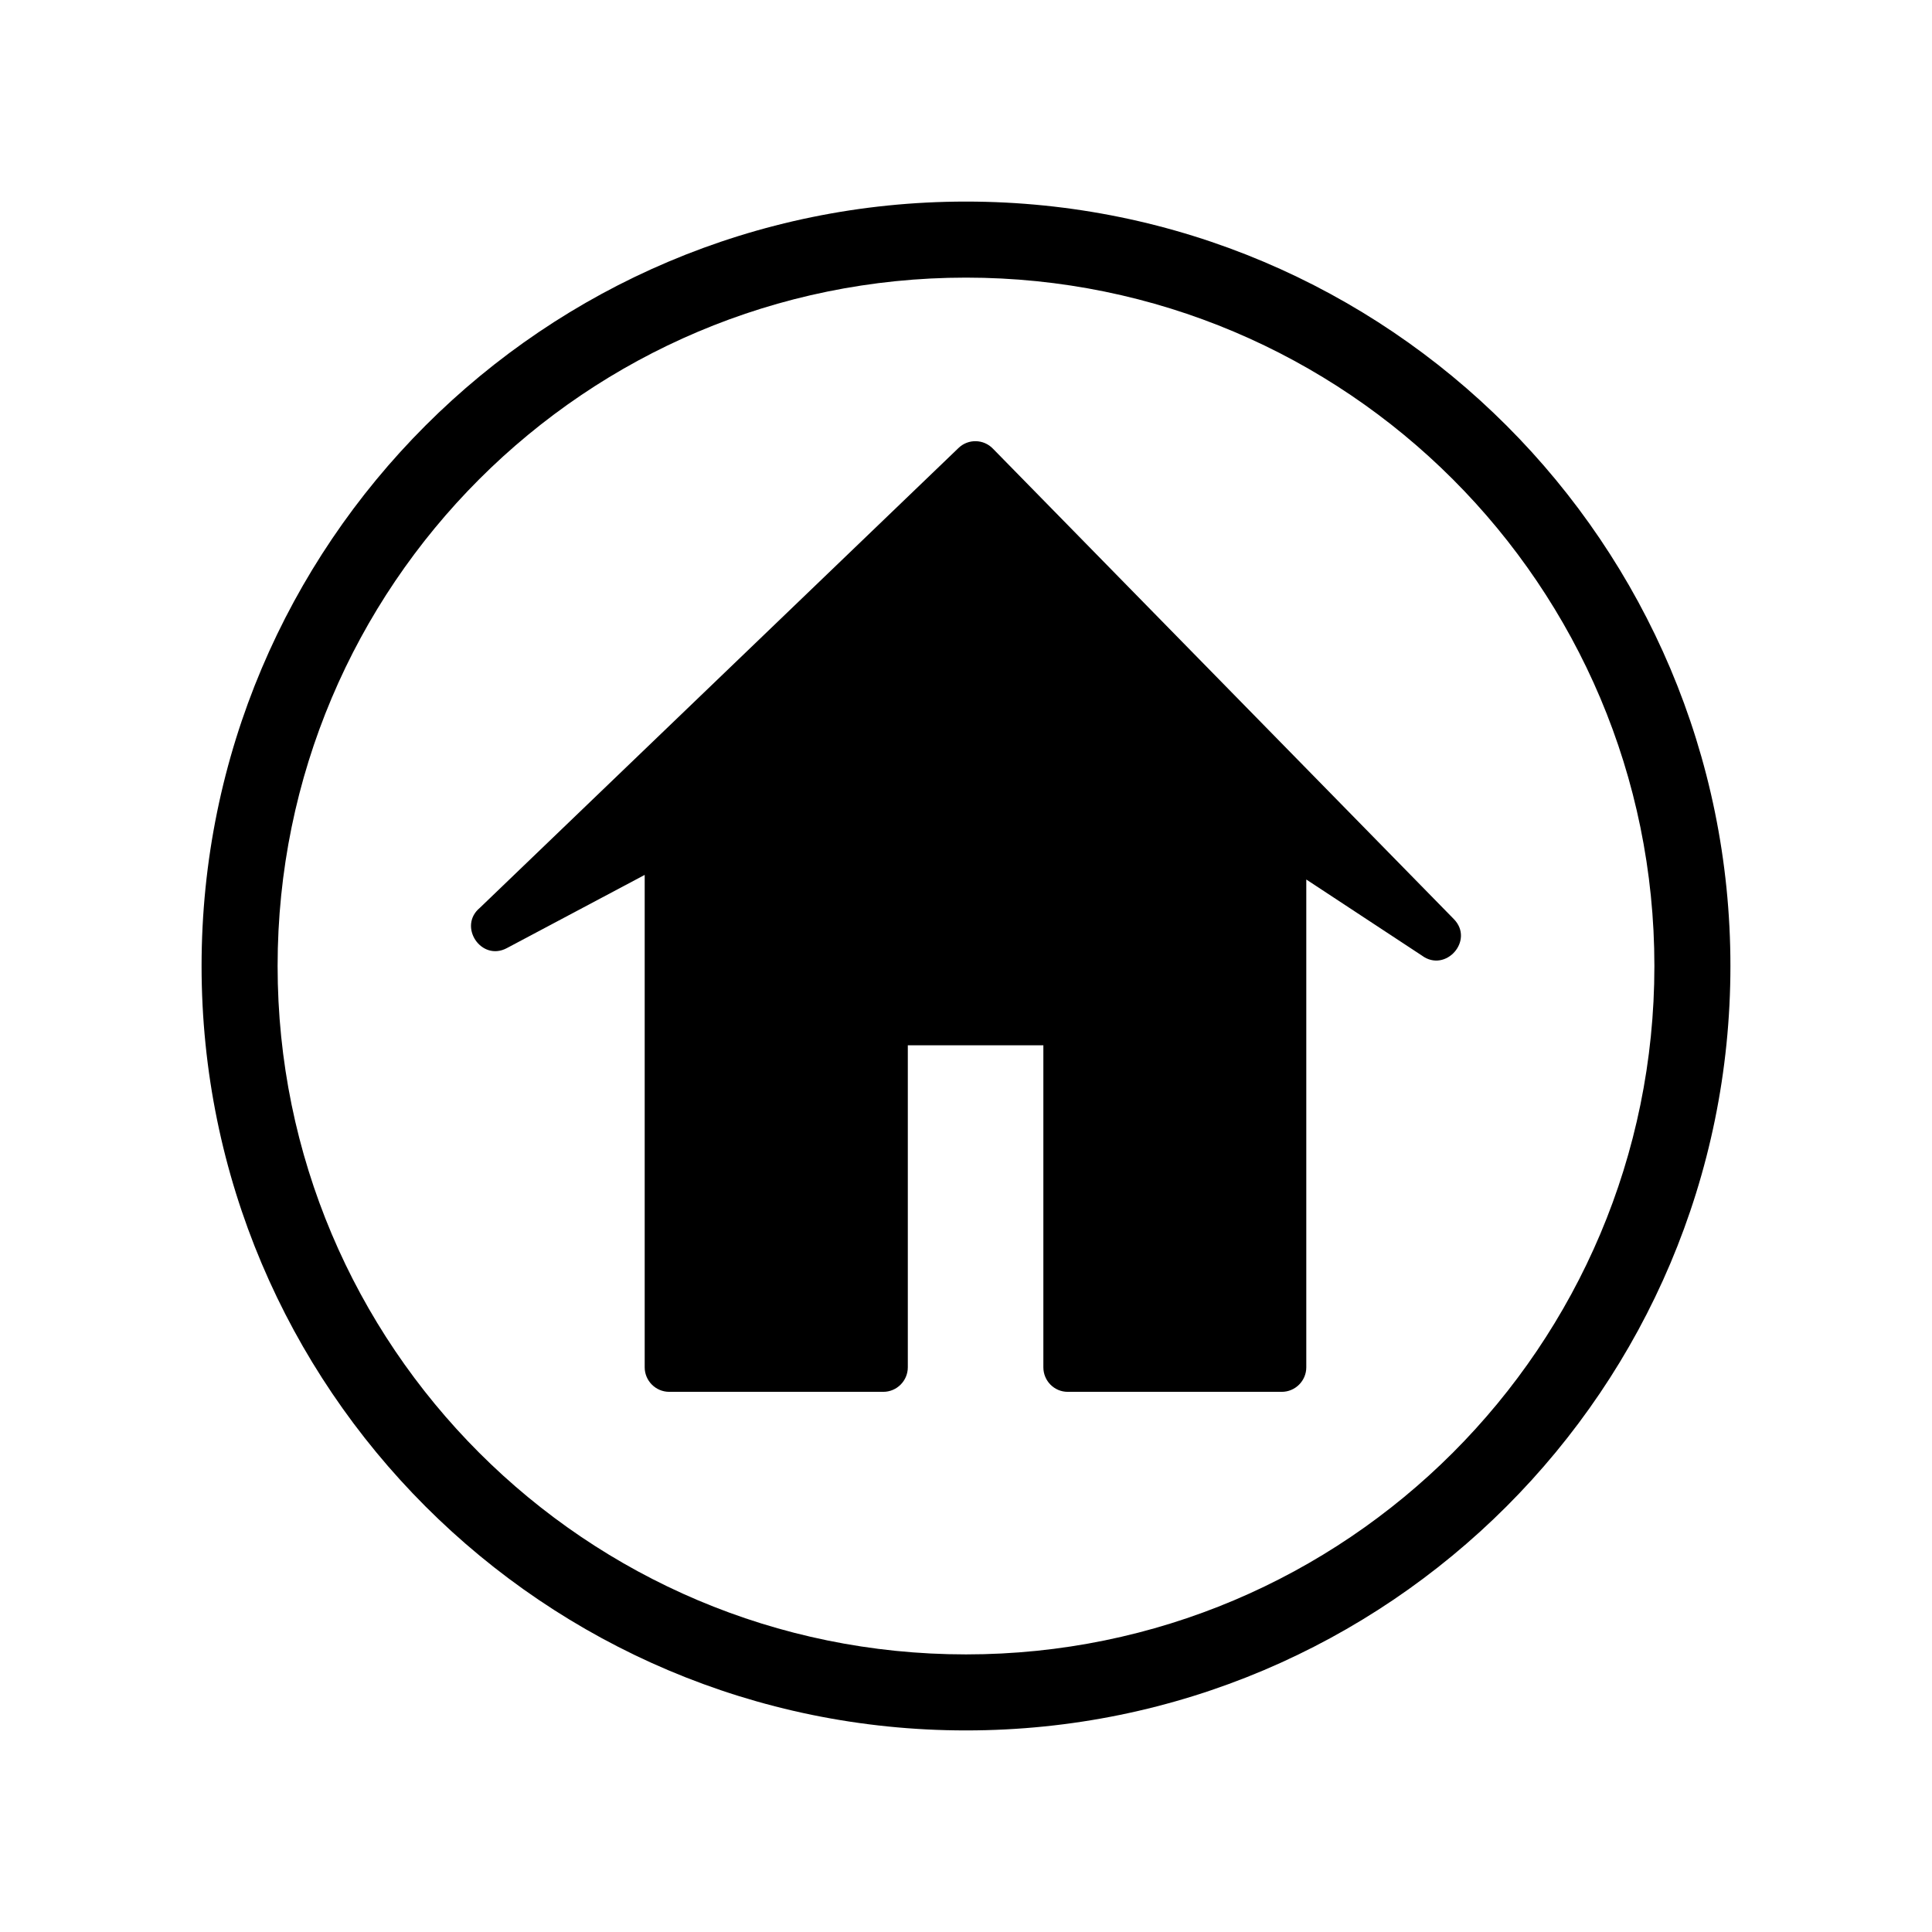<?xml version="1.0" encoding="UTF-8"?>
<!-- Uploaded to: ICON Repo, www.iconrepo.com, Generator: ICON Repo Mixer Tools -->
<svg fill="#000000" width="800px" height="800px" version="1.1" viewBox="144 144 512 512" xmlns="http://www.w3.org/2000/svg">
 <g>
  <path d="m400 197.42c111.85 0 202.58 90.734 202.58 202.58s-90.734 202.58-202.58 202.58-202.58-90.734-202.58-202.58 90.734-202.58 202.58-202.58zm0 20.152c-100.76 0-182.43 81.668-182.43 182.43s81.668 182.43 182.43 182.43 182.43-81.668 182.43-182.43-81.668-182.43-182.43-182.43z"/>
  <path d="m490.18 377.07v129.28c0 3.578-2.922 6.5-6.5 6.5h-56.73c-3.578 0-6.449-2.922-6.449-6.5v-85.344h-35.922v85.344c0 3.578-2.922 6.5-6.5 6.5h-56.73c-3.578 0-6.5-2.922-6.5-6.5v-130.49l-36.527 19.398c-6.801 3.629-13.047-5.793-7.152-10.68l126.86-121.87c2.57-2.469 6.648-2.367 9.117 0.203l122.12 124.64c5.543 5.644-2.168 14.359-8.465 9.672l-30.633-20.152z" fill-rule="evenodd"/>
 </g>
</svg>